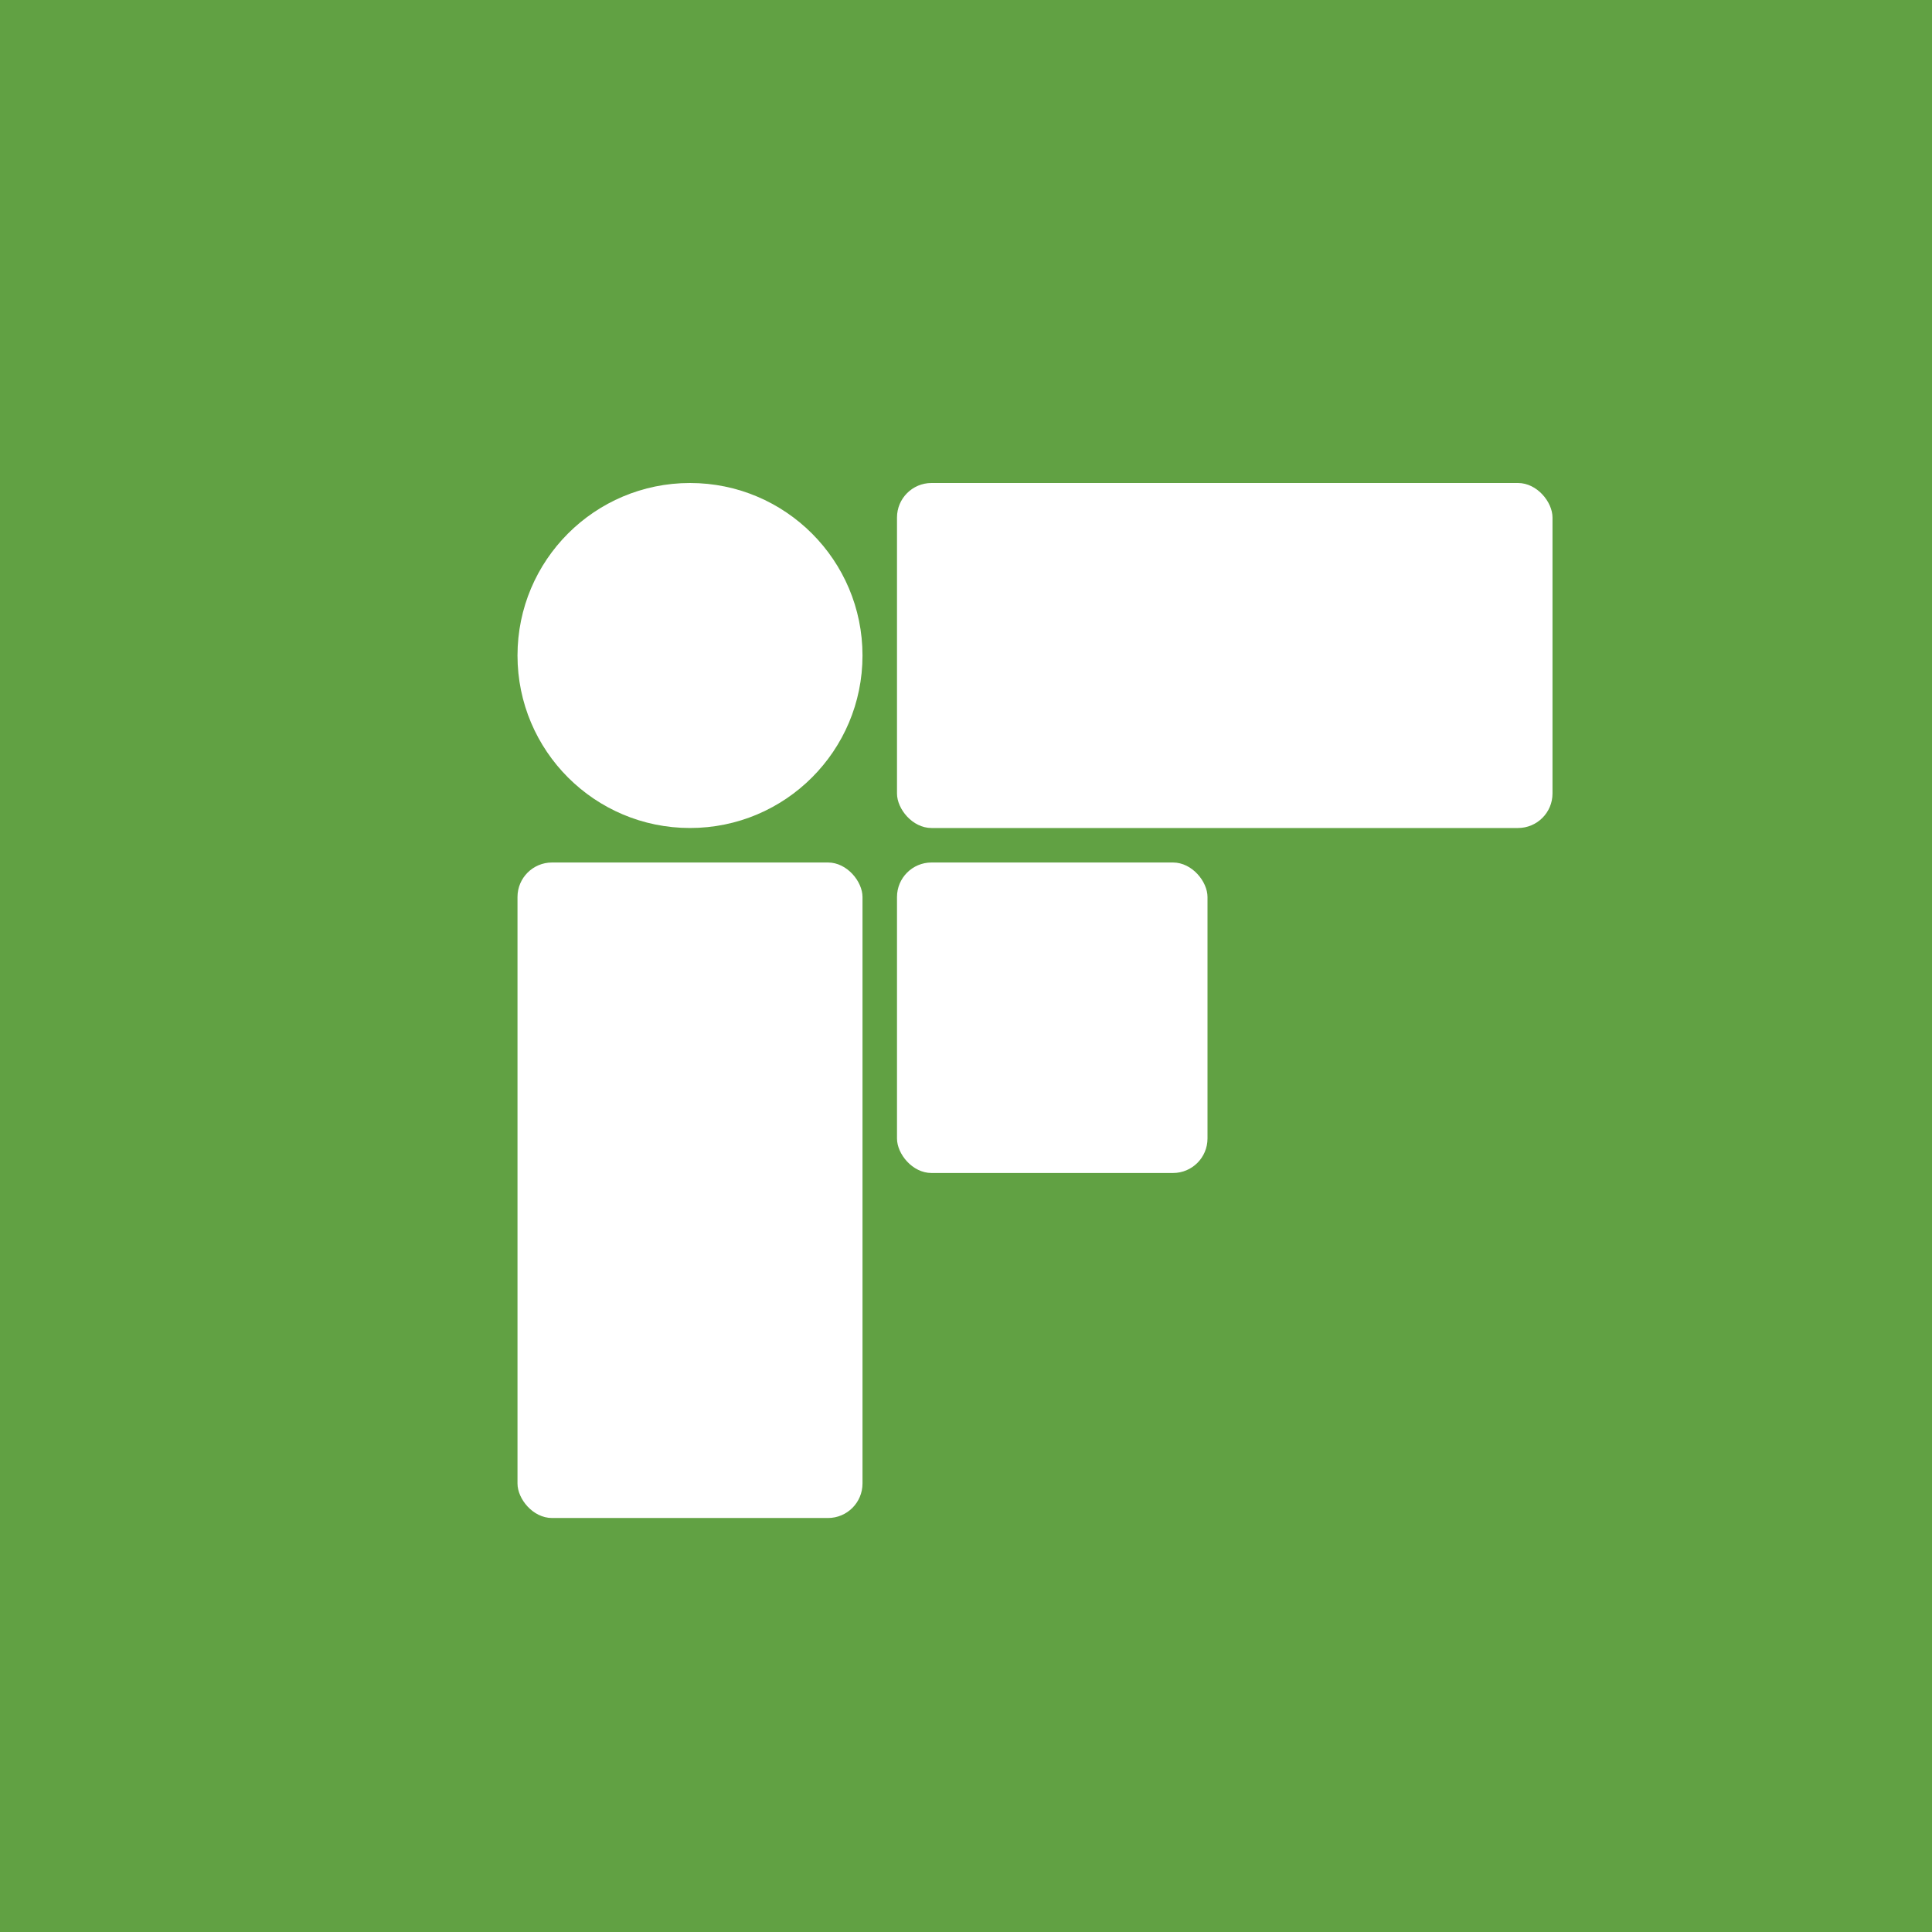 <svg width="56" height="56" viewBox="0 0 56 56" xmlns="http://www.w3.org/2000/svg"><path fill="#61A143" d="M0 0h56v56H0z"/><circle cx="20" cy="19" r="5" fill="#fff"/><rect x="26" y="14" width="19" height="10" rx="1" fill="#fff"/><rect x="15" y="25" width="10" height="19" rx="1" fill="#fff"/><rect x="26" y="25" width="9" height="9" rx="1" fill="#fff"/></svg>
